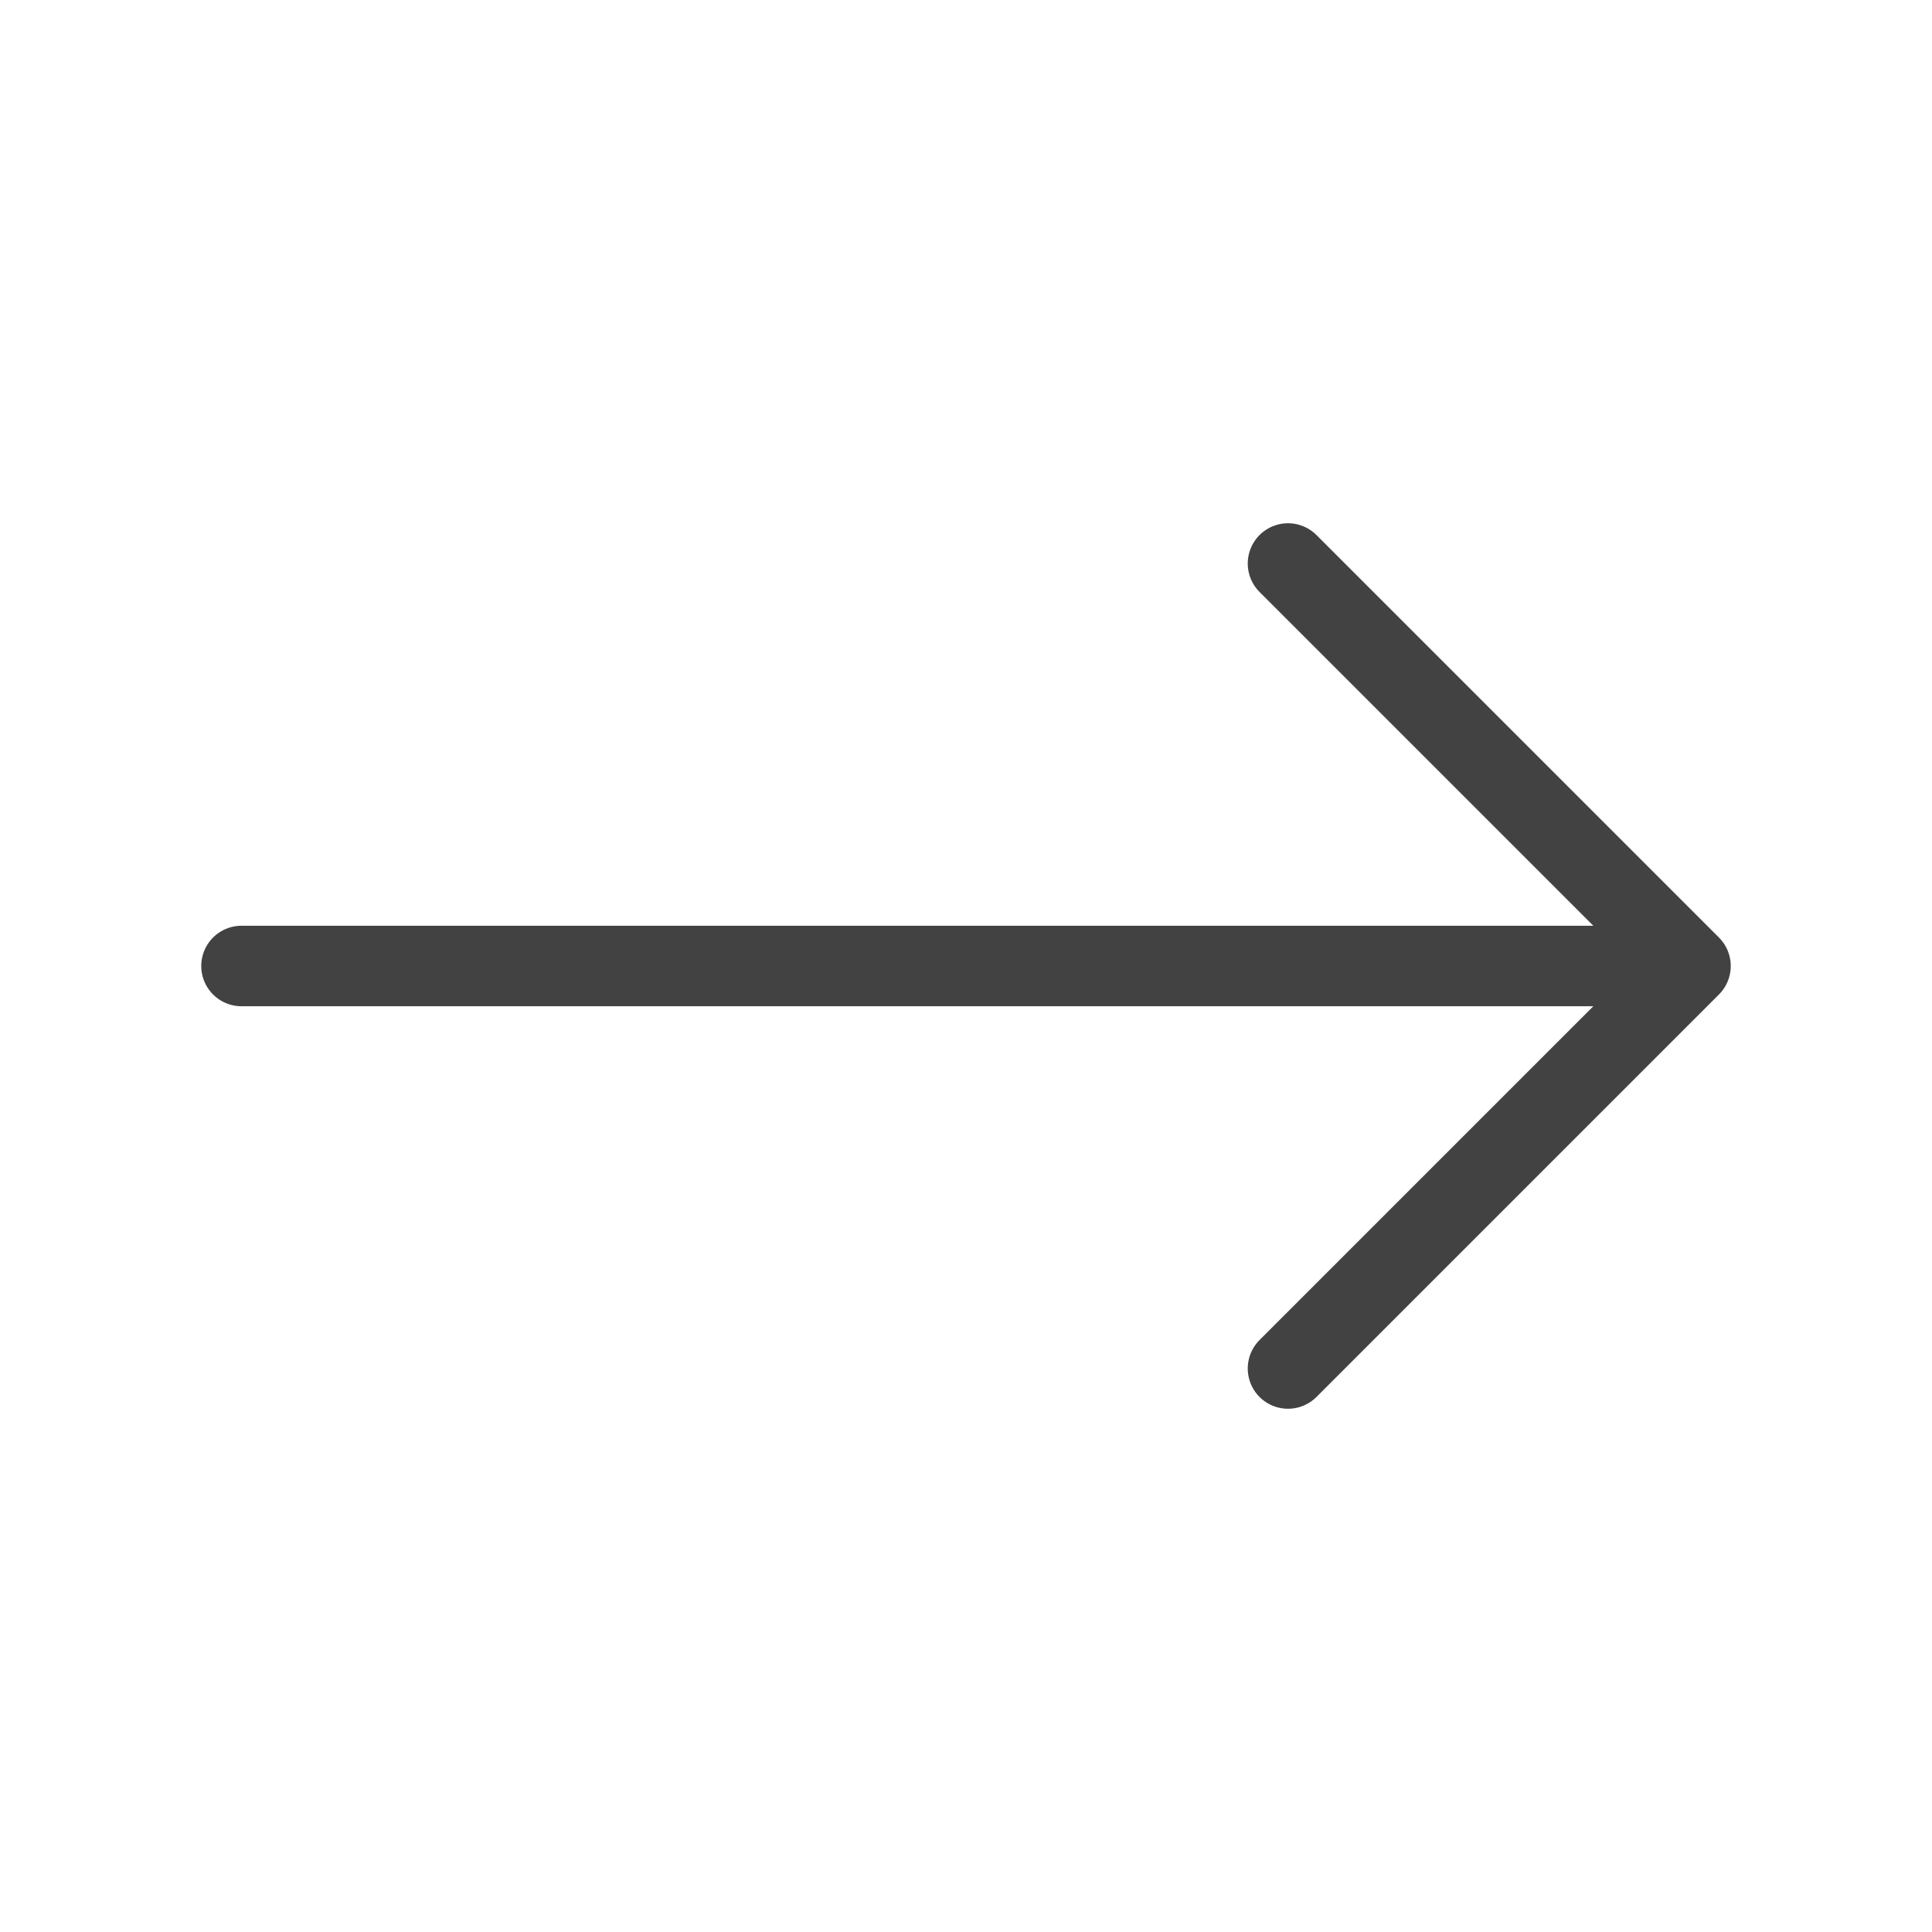 <svg width="24" height="24" viewBox="0 0 24 24" fill="none" xmlns="http://www.w3.org/2000/svg">
<g id="Arrow / right4">
<path id="Vector" d="M21 12L16 7M21 12L16 17M21 12H3" stroke="#424242" stroke-linecap="round" stroke-linejoin="round"/>
</g>
</svg>
